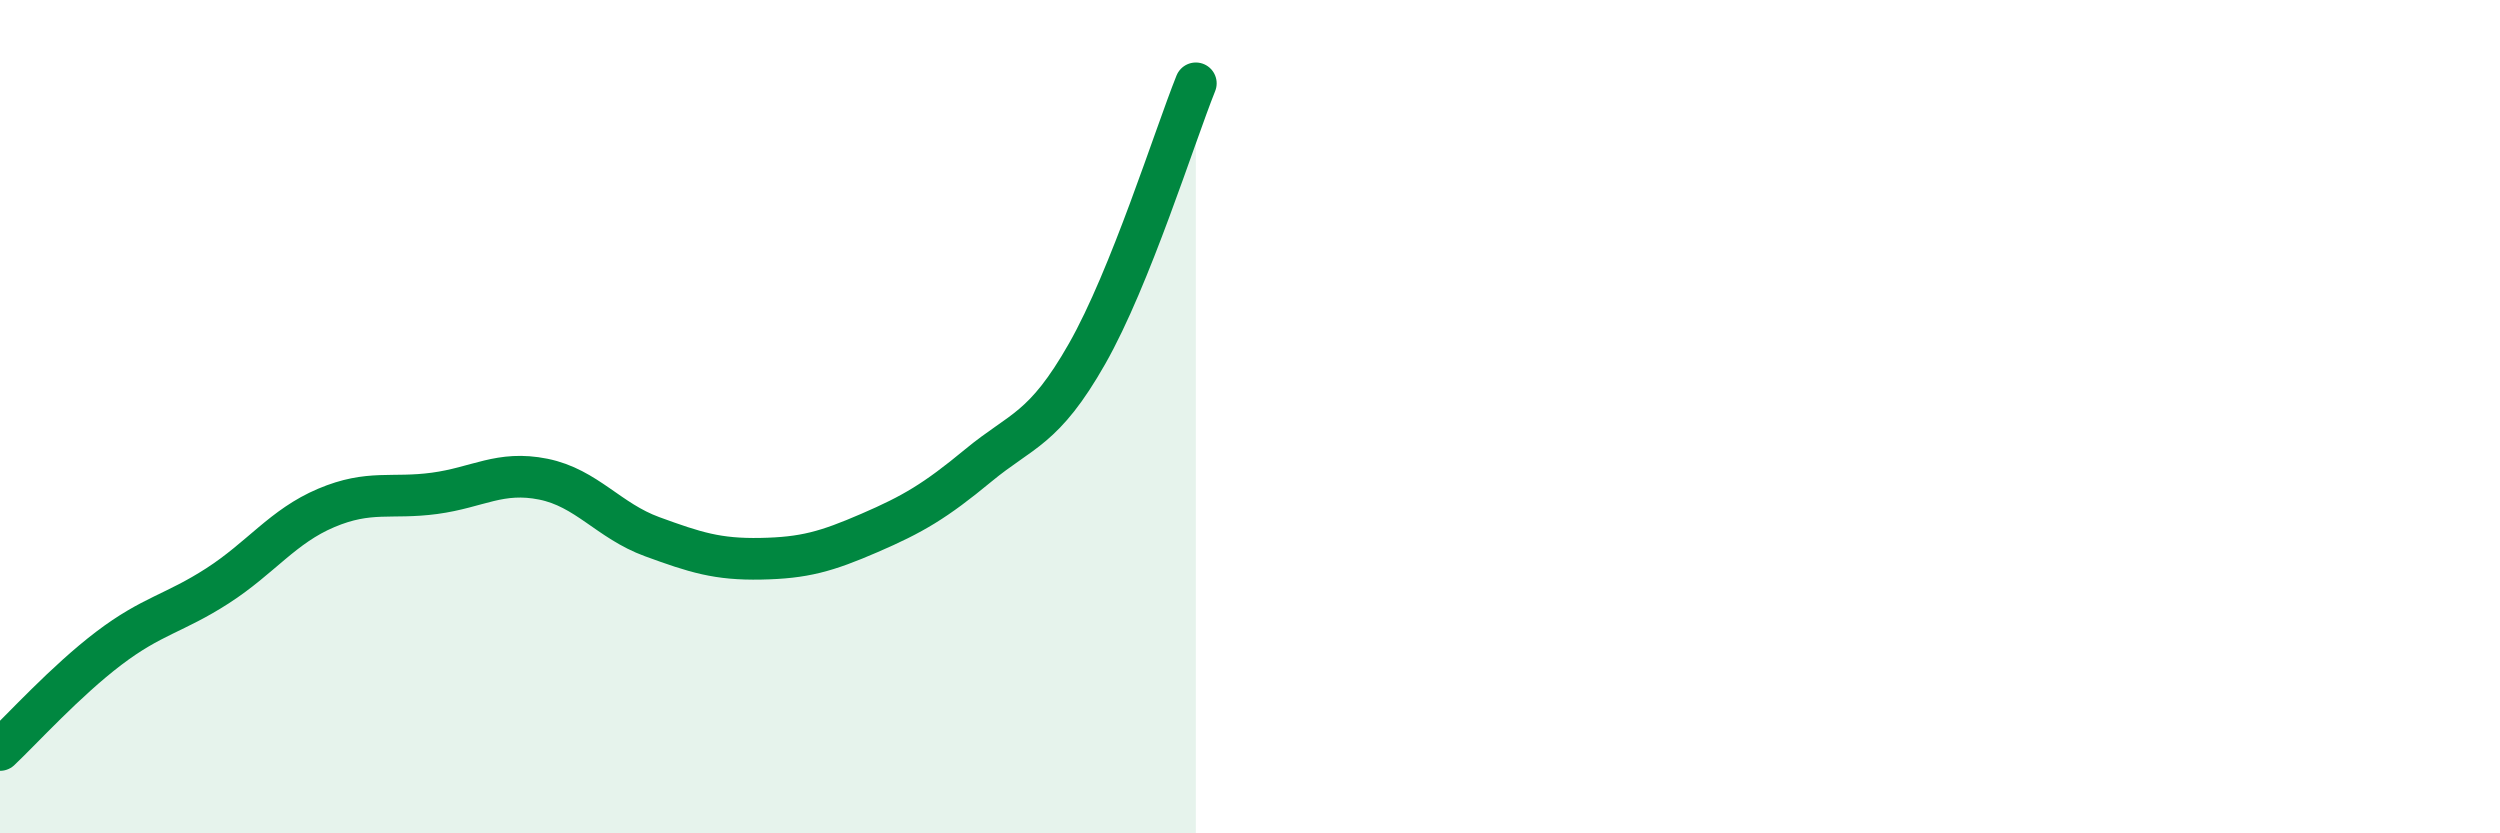 
    <svg width="60" height="20" viewBox="0 0 60 20" xmlns="http://www.w3.org/2000/svg">
      <path
        d="M 0,18 C 0.52,17.51 1.57,16.35 2.61,15.56 C 3.65,14.77 4.18,14.73 5.22,14.06 C 6.26,13.39 6.79,12.63 7.83,12.19 C 8.87,11.75 9.39,11.98 10.43,11.84 C 11.47,11.7 12,11.29 13.04,11.5 C 14.08,11.71 14.61,12.5 15.65,12.88 C 16.69,13.26 17.22,13.43 18.26,13.41 C 19.3,13.39 19.83,13.24 20.87,12.79 C 21.91,12.34 22.44,12.03 23.48,11.17 C 24.52,10.31 25.05,10.32 26.09,8.49 C 27.13,6.66 28.18,3.3 28.7,2L28.7 20L0 20Z"
        fill="#008740"
        opacity="0.1"
        stroke-linecap="round"
        stroke-linejoin="round"
      />
      <path
        d="M 0,18 C 0.52,17.51 1.57,16.35 2.61,15.56 C 3.65,14.77 4.18,14.73 5.22,14.06 C 6.26,13.39 6.79,12.63 7.83,12.19 C 8.87,11.75 9.39,11.98 10.43,11.84 C 11.47,11.7 12,11.29 13.04,11.5 C 14.08,11.71 14.61,12.5 15.65,12.88 C 16.69,13.26 17.22,13.43 18.26,13.41 C 19.3,13.39 19.83,13.24 20.87,12.79 C 21.91,12.34 22.44,12.03 23.48,11.17 C 24.52,10.31 25.05,10.32 26.09,8.49 C 27.13,6.66 28.18,3.3 28.7,2"
        stroke="#008740"
        stroke-width="1"
        fill="none"
        stroke-linecap="round"
        stroke-linejoin="round"
      />
    </svg>
  